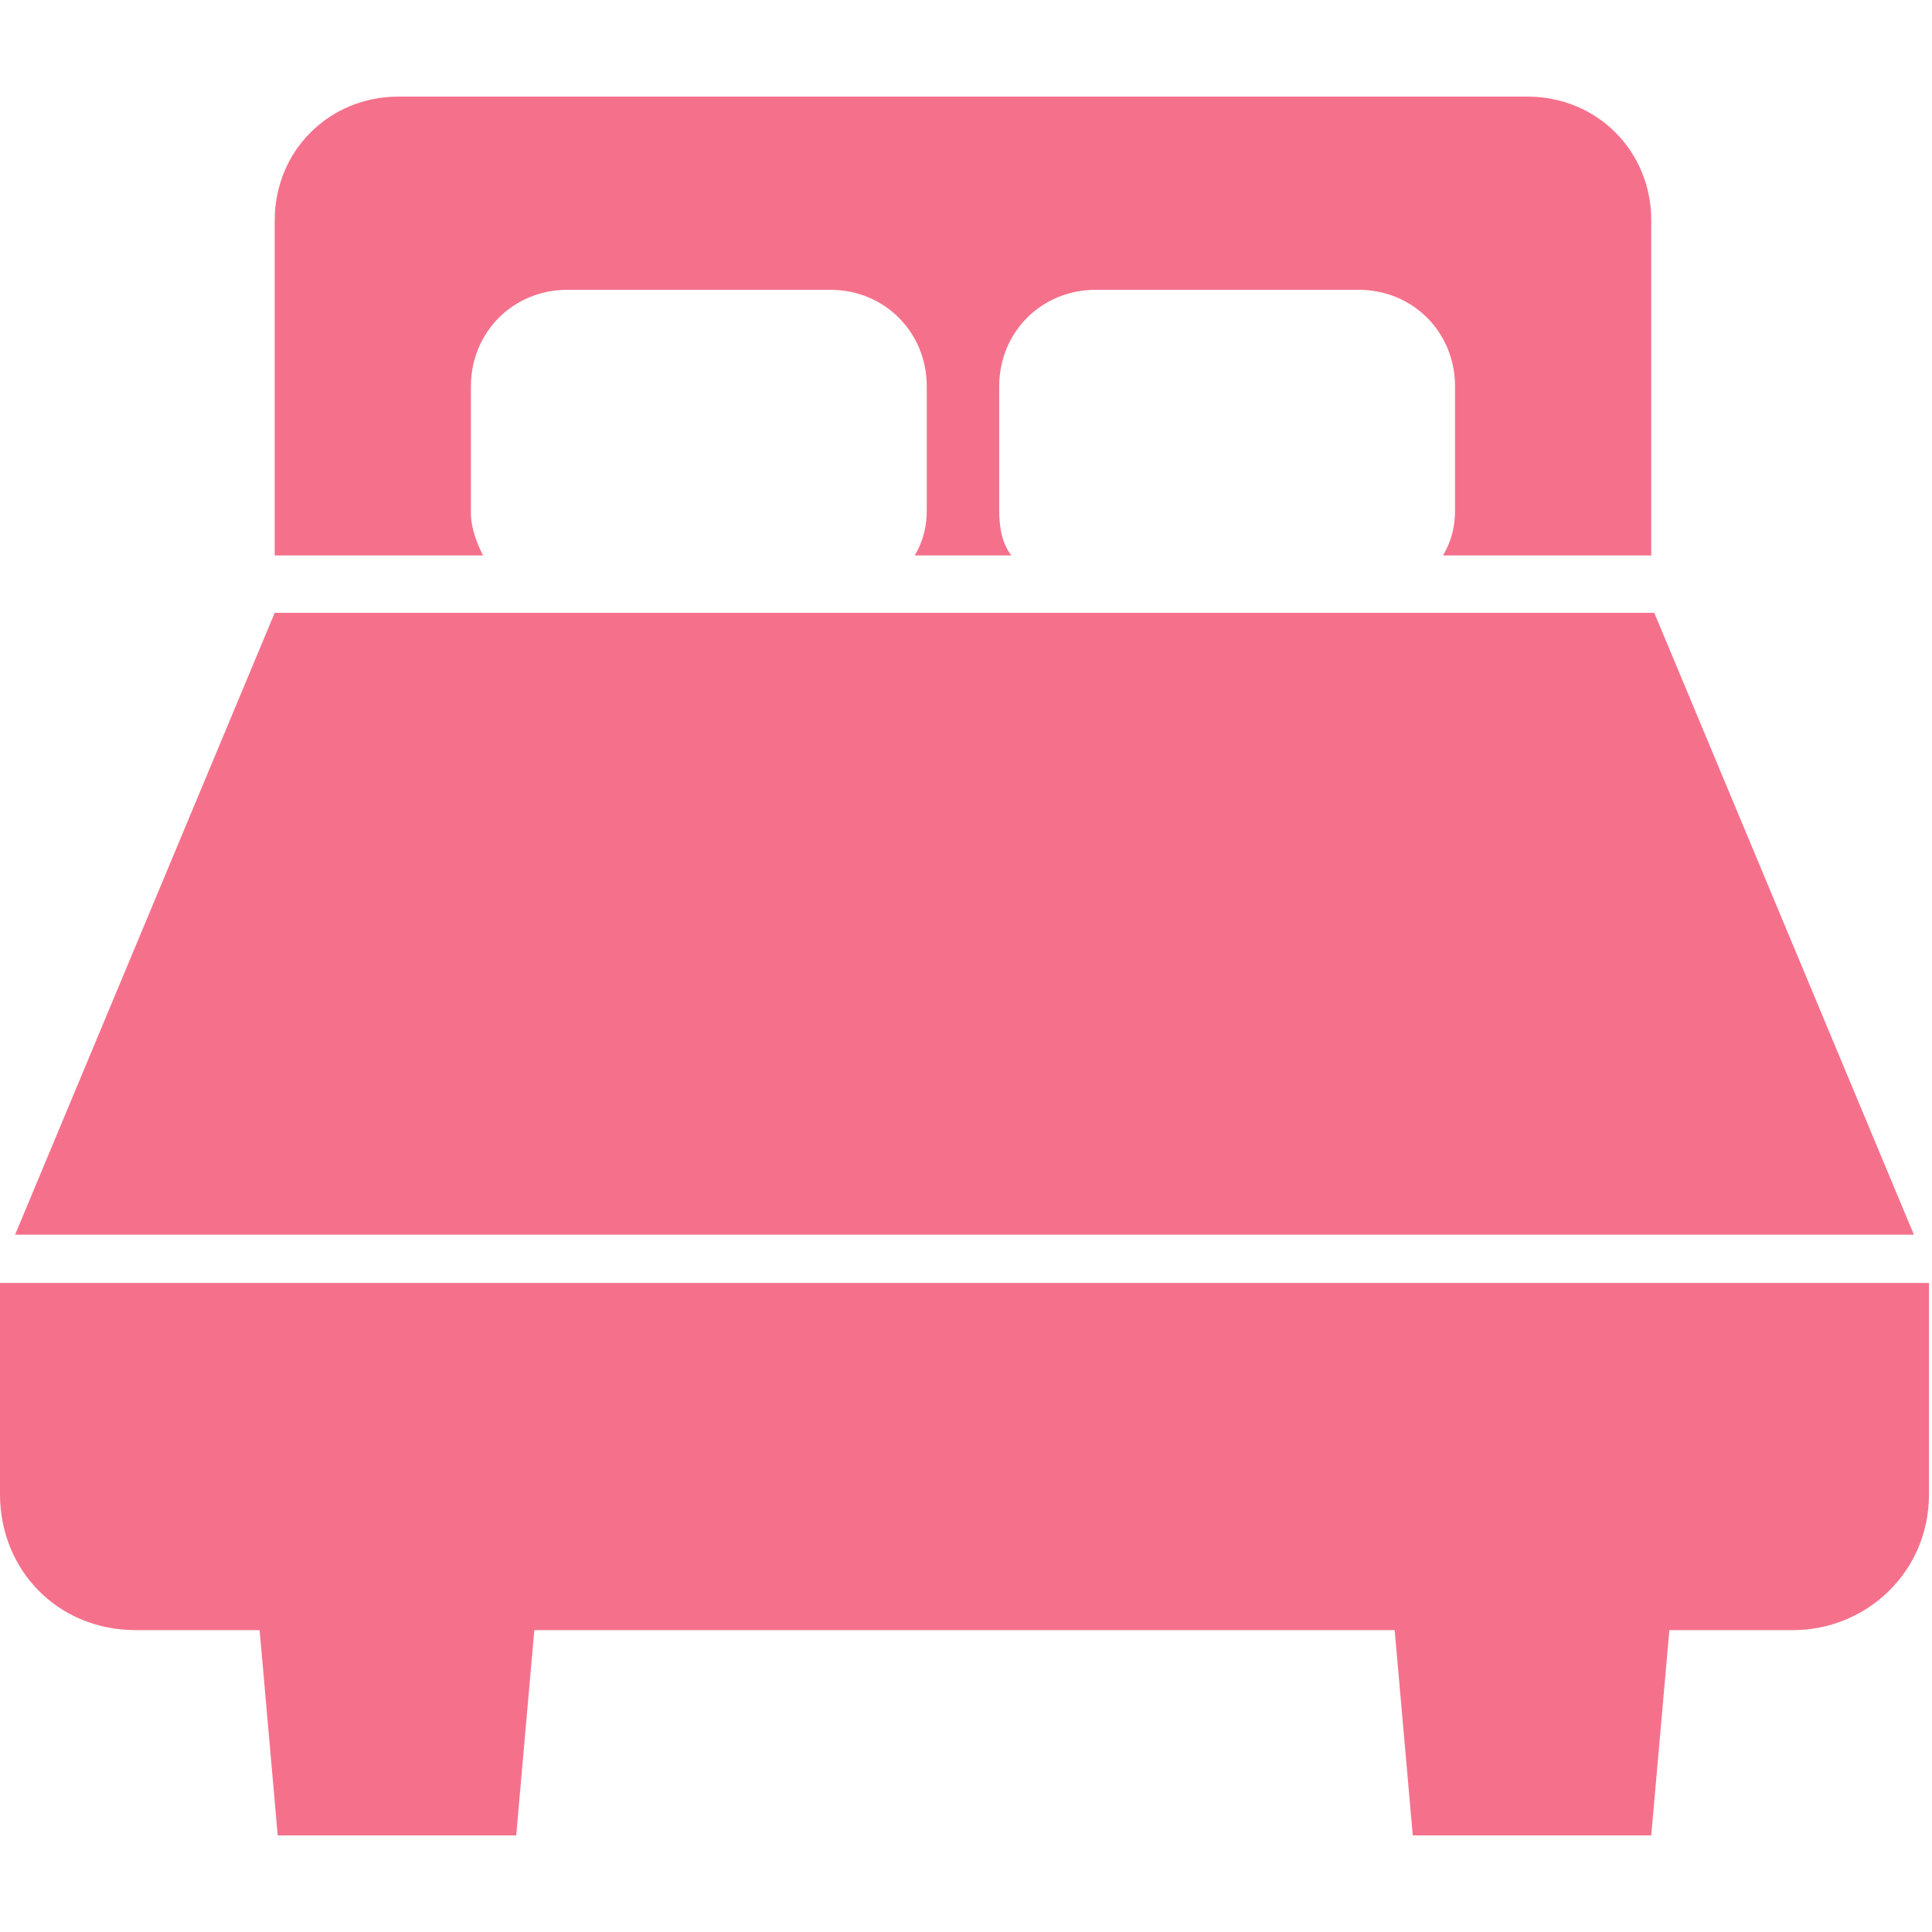 <?xml version="1.0" encoding="utf-8"?>
<!-- Generator: Adobe Illustrator 27.2.0, SVG Export Plug-In . SVG Version: 6.00 Build 0)  -->
<svg version="1.1" id="レイヤー_1" xmlns="http://www.w3.org/2000/svg" xmlns:xlink="http://www.w3.org/1999/xlink" x="0px"
	 y="0px" viewBox="0 0 64 64" style="enable-background:new 0 0 64 64;" xml:space="preserve">
<style type="text/css">
	.st0{fill:#F5718B;}
</style>
<g>
	<path class="st0" d="M15.6,17v-4.2c0-1.8,1.4-3.2,3.2-3.2h8.7c1.8,0,3.2,1.4,3.2,3.2v4.1c0,0.5-0.1,1-0.4,1.5h3.2
		c-0.3-0.4-0.4-0.9-0.4-1.5v-4.1c0-1.8,1.4-3.2,3.2-3.2H45c1.8,0,3.2,1.4,3.2,3.2v4.1c0,0.5-0.1,1-0.4,1.5h6.9V7.3
		c0-2.3-1.8-4.1-4.1-4.1H13.2c-2.3,0-4.1,1.8-4.1,4.1v11.1H16C15.8,18,15.6,17.5,15.6,17z"/>
	<polygon class="st0" points="54.8,20.3 9.1,20.3 0.5,40.9 63.4,40.9 	"/>
	<path class="st0" d="M0,42.5v7C0,52,1.9,54,4.5,54h4.1l0.6,6.8h7.9l0.6-6.8h28.5l0.6,6.8h7.9l0.6-6.8h4.1c2.4,0,4.5-1.9,4.5-4.5v-7
		H0z"/>
</g>
</svg>
